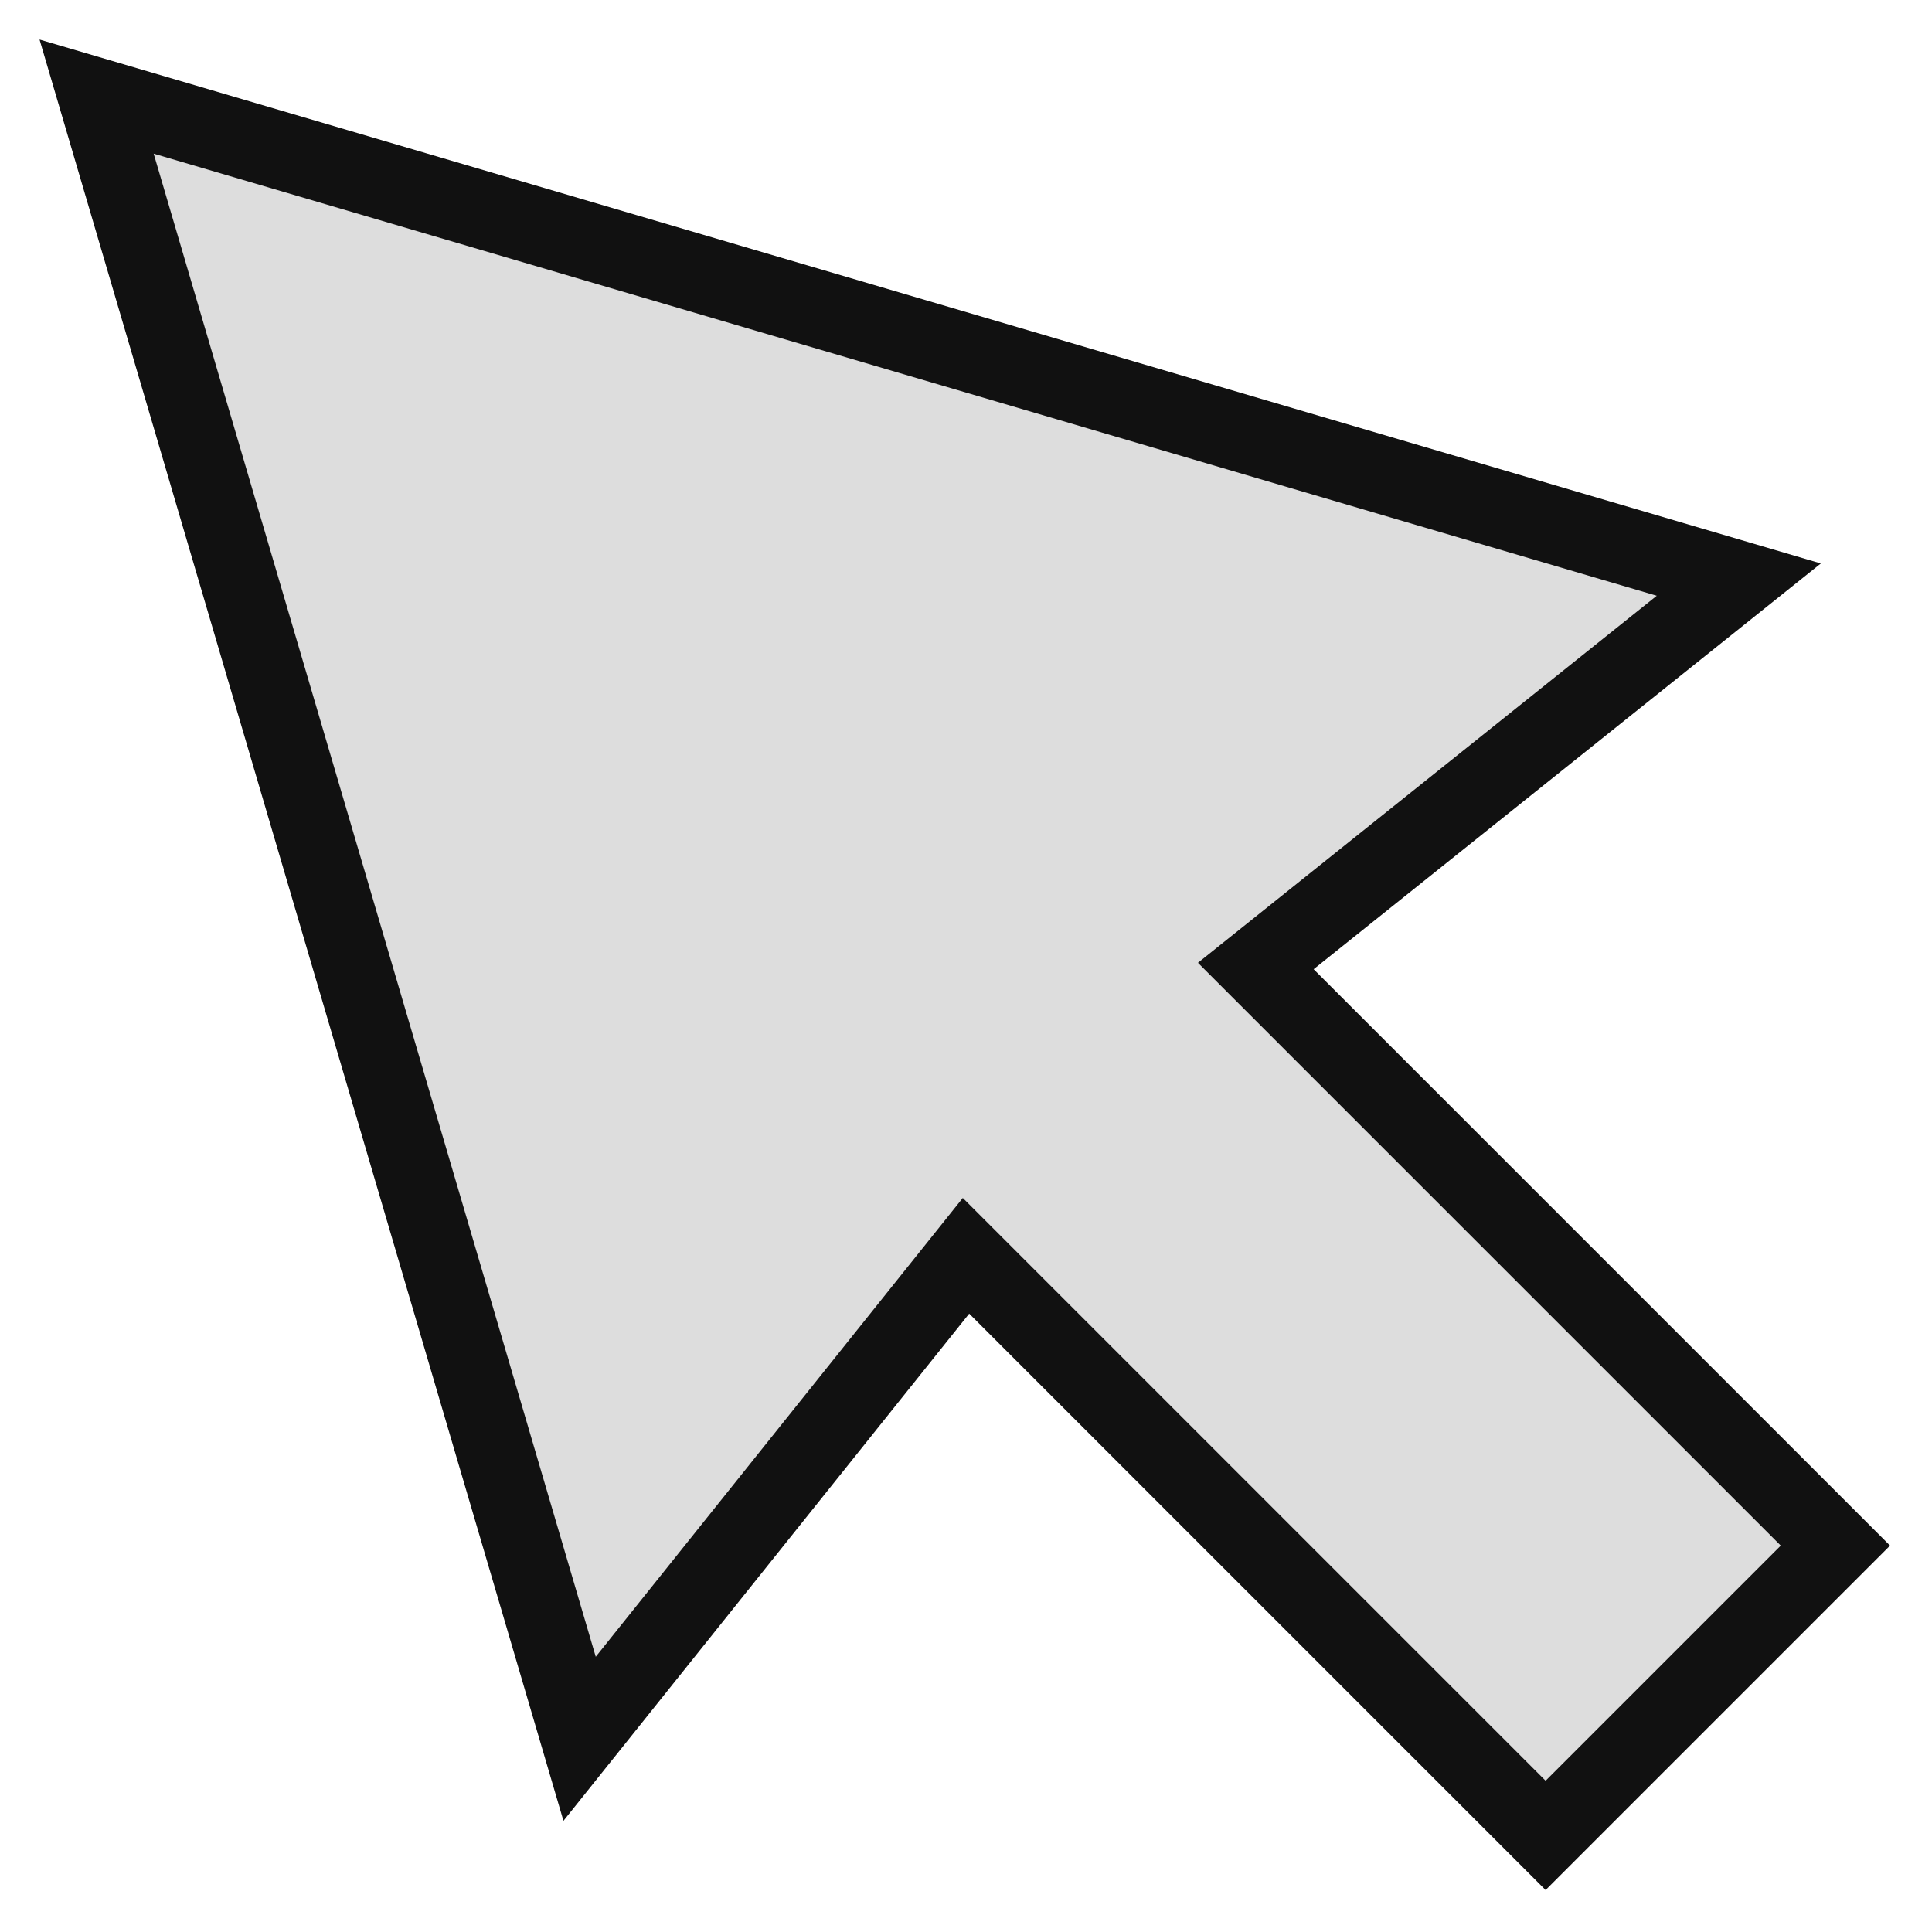 <?xml version="1.0" encoding="UTF-8"?>
<!-- Uploaded to: SVG Repo, www.svgrepo.com, Generator: SVG Repo Mixer Tools -->
<svg width="800px" height="800px" viewBox="0 0 100 100" xmlns="http://www.w3.org/2000/svg" version="1.1">

  <path style="stroke:#111;stroke-width:4;fill:#ddd;" d="M 5,5 90,30 65,50 95,80 80,95 50,65 30,90 z"/>

</svg>